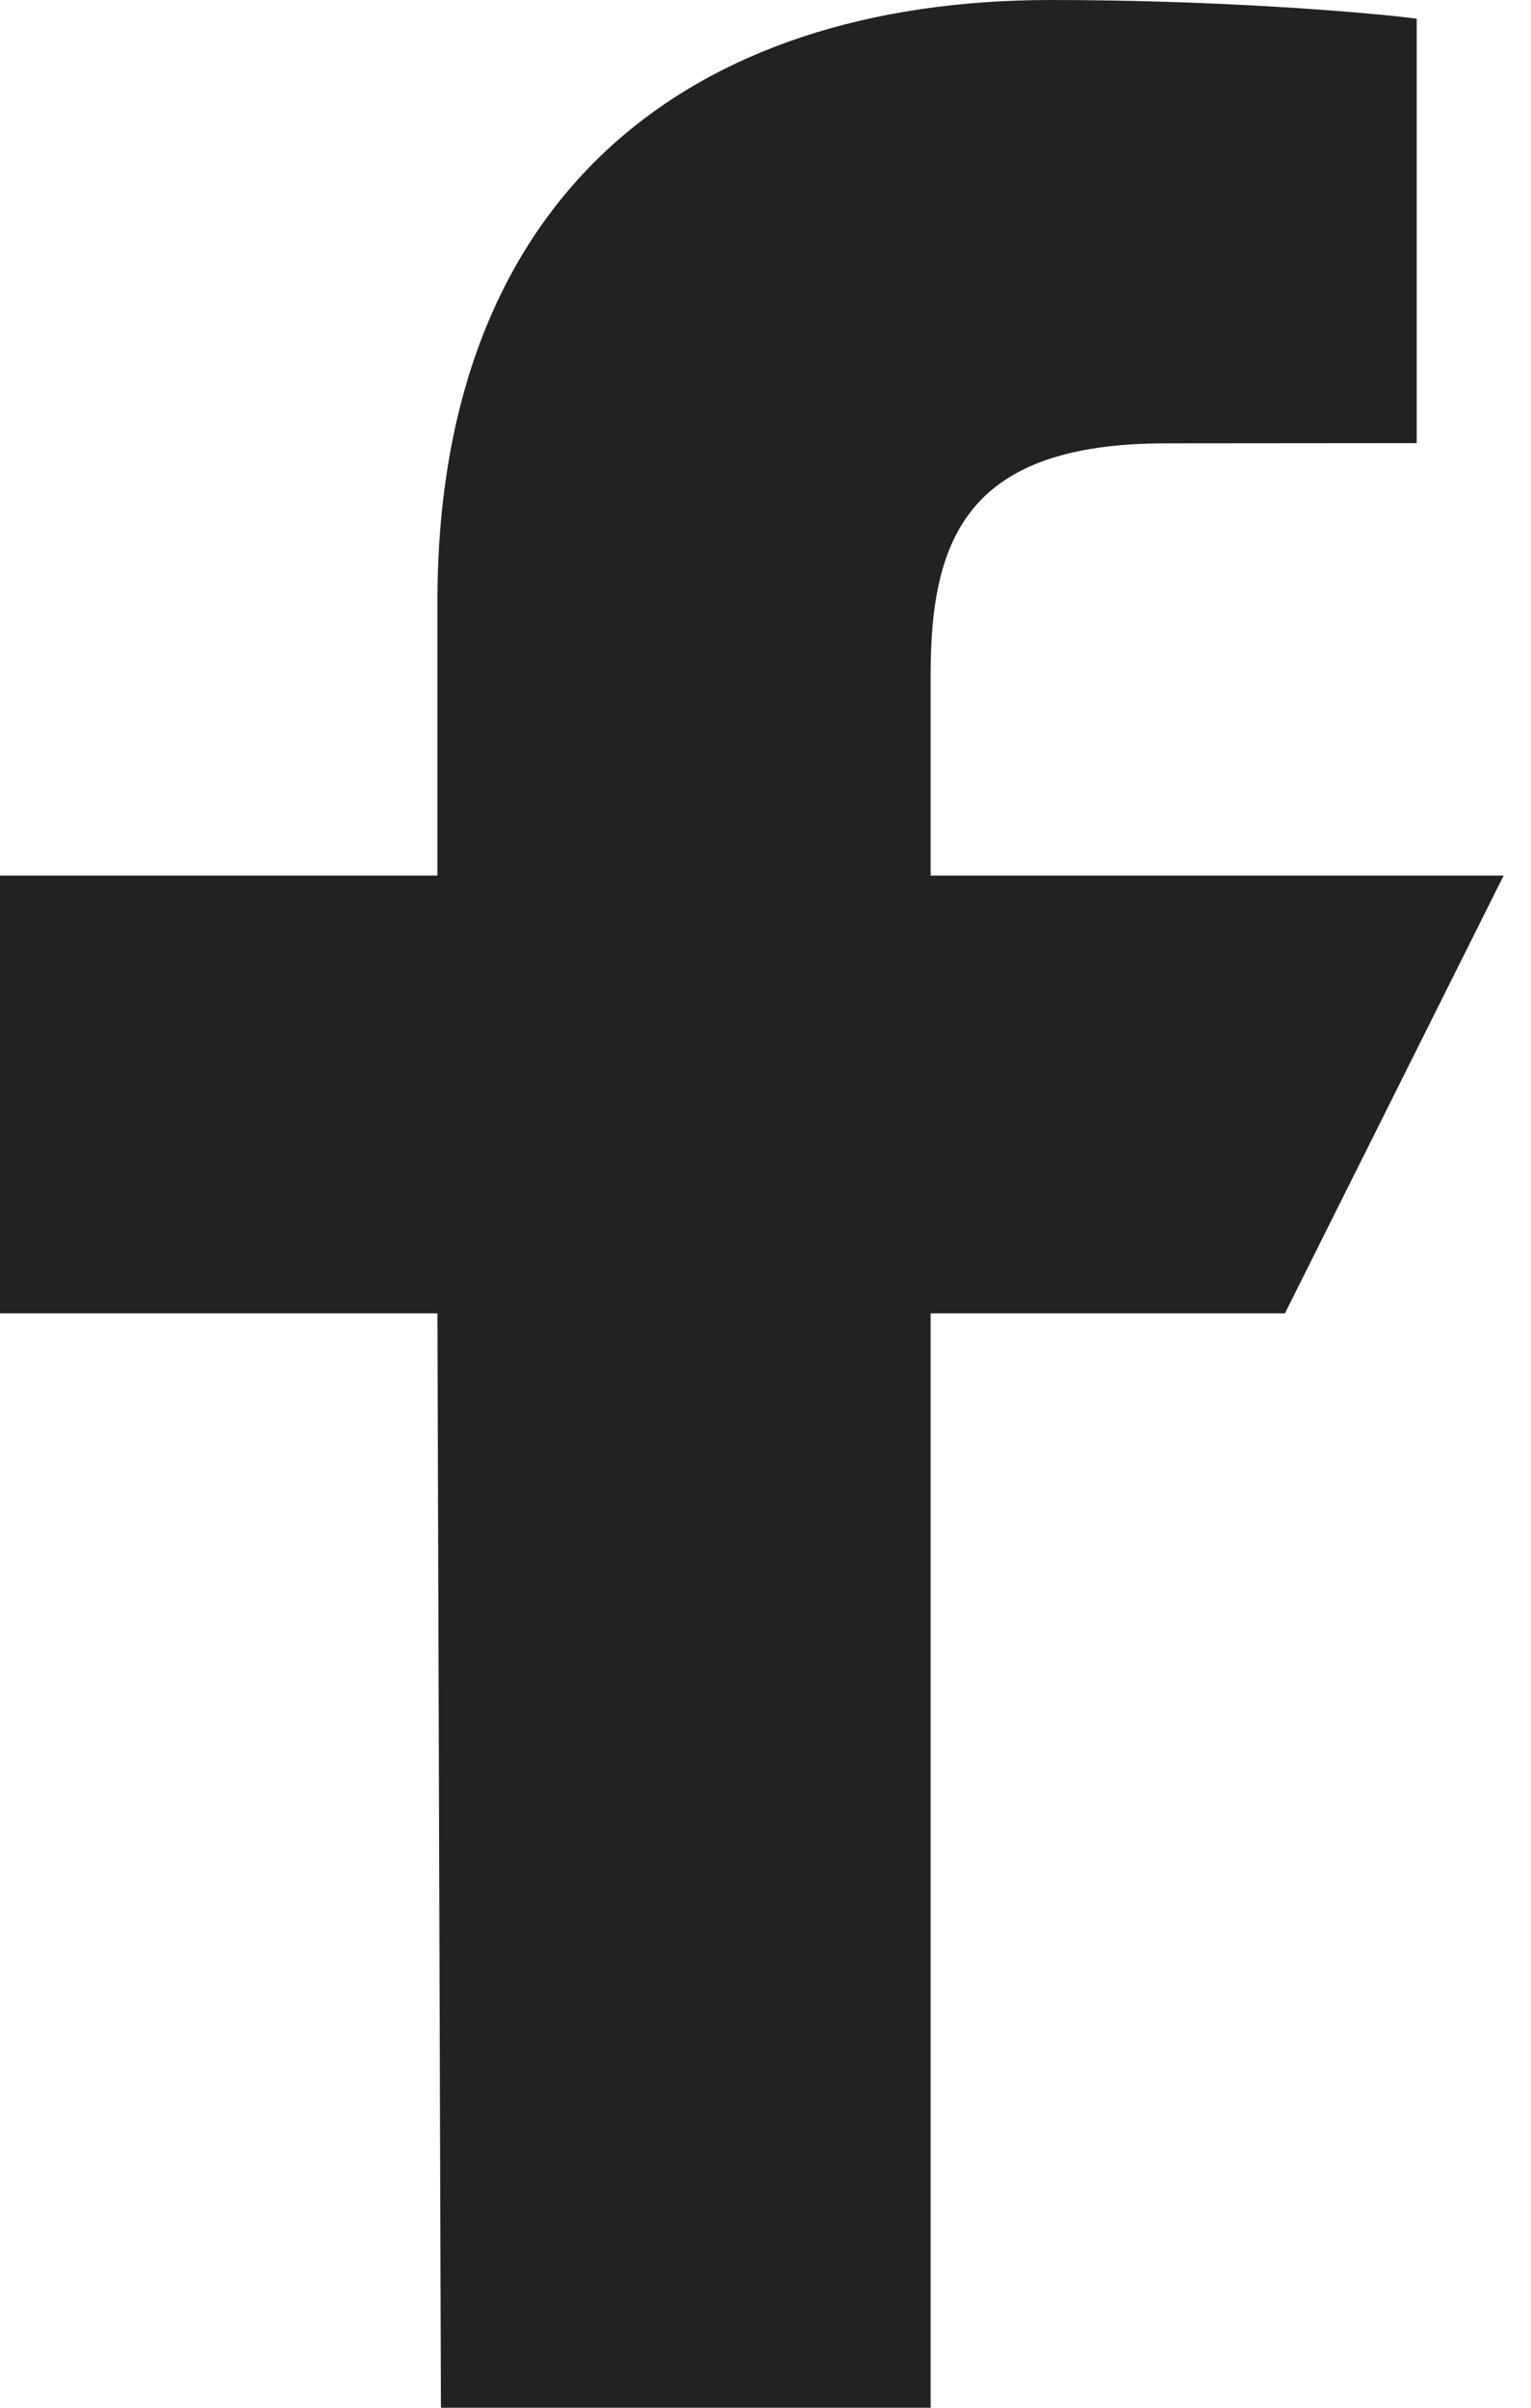 <?xml version="1.0" encoding="UTF-8"?>
<svg width="14px" height="22px" viewBox="0 0 14 22" version="1.1" xmlns="http://www.w3.org/2000/svg" xmlns:xlink="http://www.w3.org/1999/xlink">
    <!-- Generator: Sketch 51.3 (57544) - http://www.bohemiancoding.com/sketch -->
    <title>facebook</title>
    <desc>Created with Sketch.</desc>
    <defs></defs>
    <g id="Symbols" stroke="none" stroke-width="1" fill="none" fill-rule="evenodd">
        <g id="Footer" transform="translate(-327, -192)" fill="#222222" fill-rule="nonzero">
            <g id="Group-10" transform="translate(0, 2)">
                <g id="facebook" transform="translate(327, 190)">
                    <path d="M4.032,22 L4,12 L0,12 L0,8 L4,8 L4,5.5 C4,1.789 6.298,0 9.609,0 C11.195,0 12.558,0.118 12.955,0.171 L12.955,4.049 L10.659,4.051 C8.858,4.051 8.51,4.906 8.51,6.162 L8.51,8 L13.75,8 L11.75,12 L8.51,12 L8.51,22 L4.032,22 Z" id="Shape"></path>
                </g>
            </g>
        </g>
    </g>
</svg>
